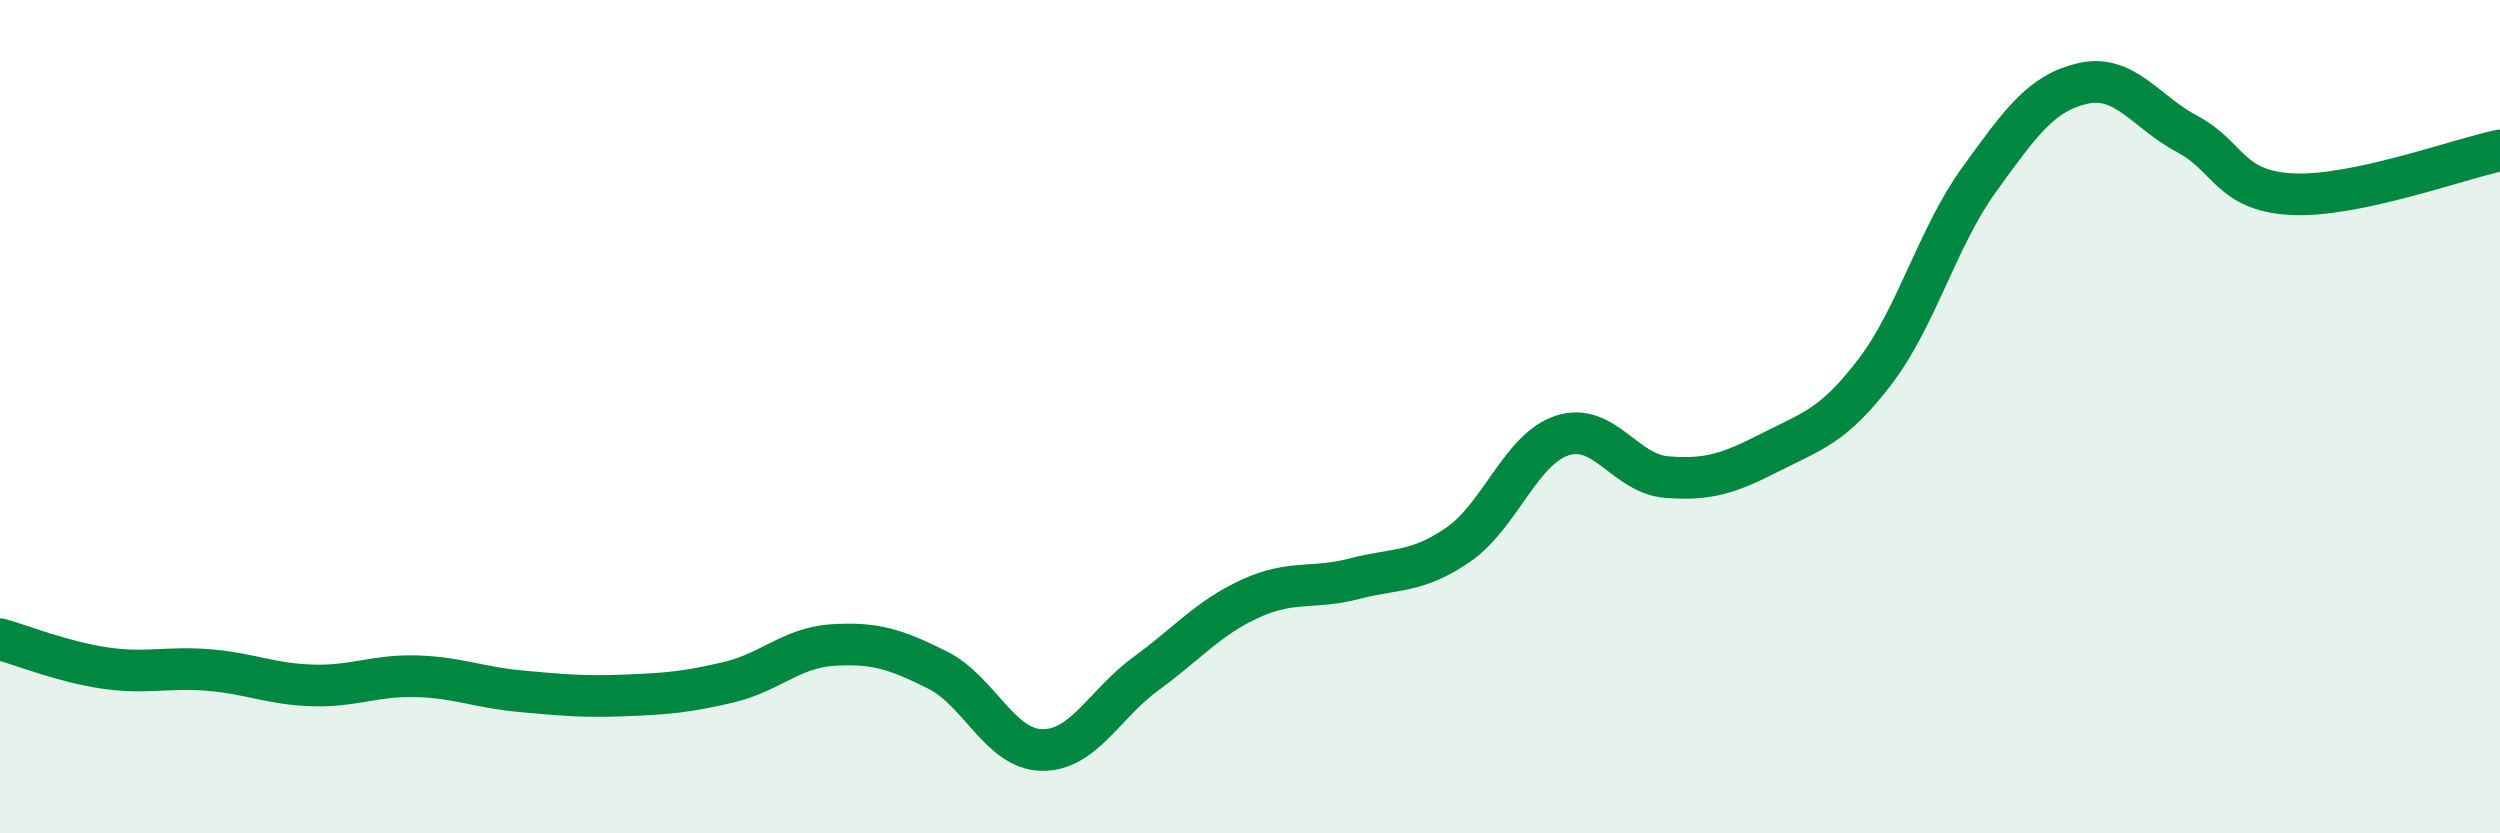 
    <svg width="60" height="20" viewBox="0 0 60 20" xmlns="http://www.w3.org/2000/svg">
      <path
        d="M 0,15.34 C 0.5,15.48 1.5,15.88 2.5,16.03 C 3.5,16.18 4,16 5,16.08 C 6,16.16 6.5,16.42 7.5,16.45 C 8.5,16.48 9,16.2 10,16.23 C 11,16.26 11.5,16.5 12.5,16.59 C 13.5,16.68 14,16.73 15,16.69 C 16,16.65 16.5,16.61 17.5,16.37 C 18.5,16.13 19,15.54 20,15.48 C 21,15.42 21.5,15.58 22.5,16.08 C 23.5,16.58 24,17.98 25,18 C 26,18.02 26.5,16.9 27.5,16.17 C 28.5,15.44 29,14.83 30,14.37 C 31,13.91 31.5,14.15 32.5,13.89 C 33.5,13.63 34,13.76 35,13.07 C 36,12.38 36.5,10.77 37.5,10.45 C 38.5,10.13 39,11.37 40,11.45 C 41,11.53 41.5,11.36 42.5,10.85 C 43.5,10.34 44,10.23 45,8.92 C 46,7.61 46.5,5.69 47.5,4.31 C 48.5,2.93 49,2.22 50,2 C 51,1.78 51.5,2.69 52.5,3.22 C 53.5,3.75 53.5,4.58 55,4.66 C 56.5,4.74 59,3.82 60,3.61L60 20L0 20Z"
        fill="#008740"
        opacity="0.1"
        stroke-linecap="round"
        stroke-linejoin="round"
      />
      <path
        d="M 0,15.34 C 0.5,15.48 1.5,15.88 2.5,16.03 C 3.5,16.18 4,16 5,16.08 C 6,16.16 6.5,16.42 7.5,16.45 C 8.5,16.48 9,16.2 10,16.23 C 11,16.26 11.5,16.5 12.5,16.59 C 13.5,16.68 14,16.73 15,16.69 C 16,16.65 16.5,16.61 17.5,16.37 C 18.5,16.13 19,15.54 20,15.48 C 21,15.42 21.5,15.58 22.5,16.08 C 23.5,16.58 24,17.98 25,18 C 26,18.02 26.5,16.9 27.5,16.17 C 28.5,15.44 29,14.83 30,14.37 C 31,13.91 31.5,14.15 32.5,13.89 C 33.5,13.63 34,13.76 35,13.07 C 36,12.38 36.5,10.77 37.5,10.45 C 38.5,10.13 39,11.37 40,11.45 C 41,11.53 41.5,11.36 42.5,10.85 C 43.5,10.34 44,10.23 45,8.92 C 46,7.61 46.5,5.69 47.5,4.31 C 48.5,2.93 49,2.22 50,2 C 51,1.78 51.5,2.69 52.5,3.22 C 53.5,3.75 53.5,4.58 55,4.66 C 56.5,4.74 59,3.82 60,3.61"
        stroke="#008740"
        stroke-width="1"
        fill="none"
        stroke-linecap="round"
        stroke-linejoin="round"
      />
    </svg>
  